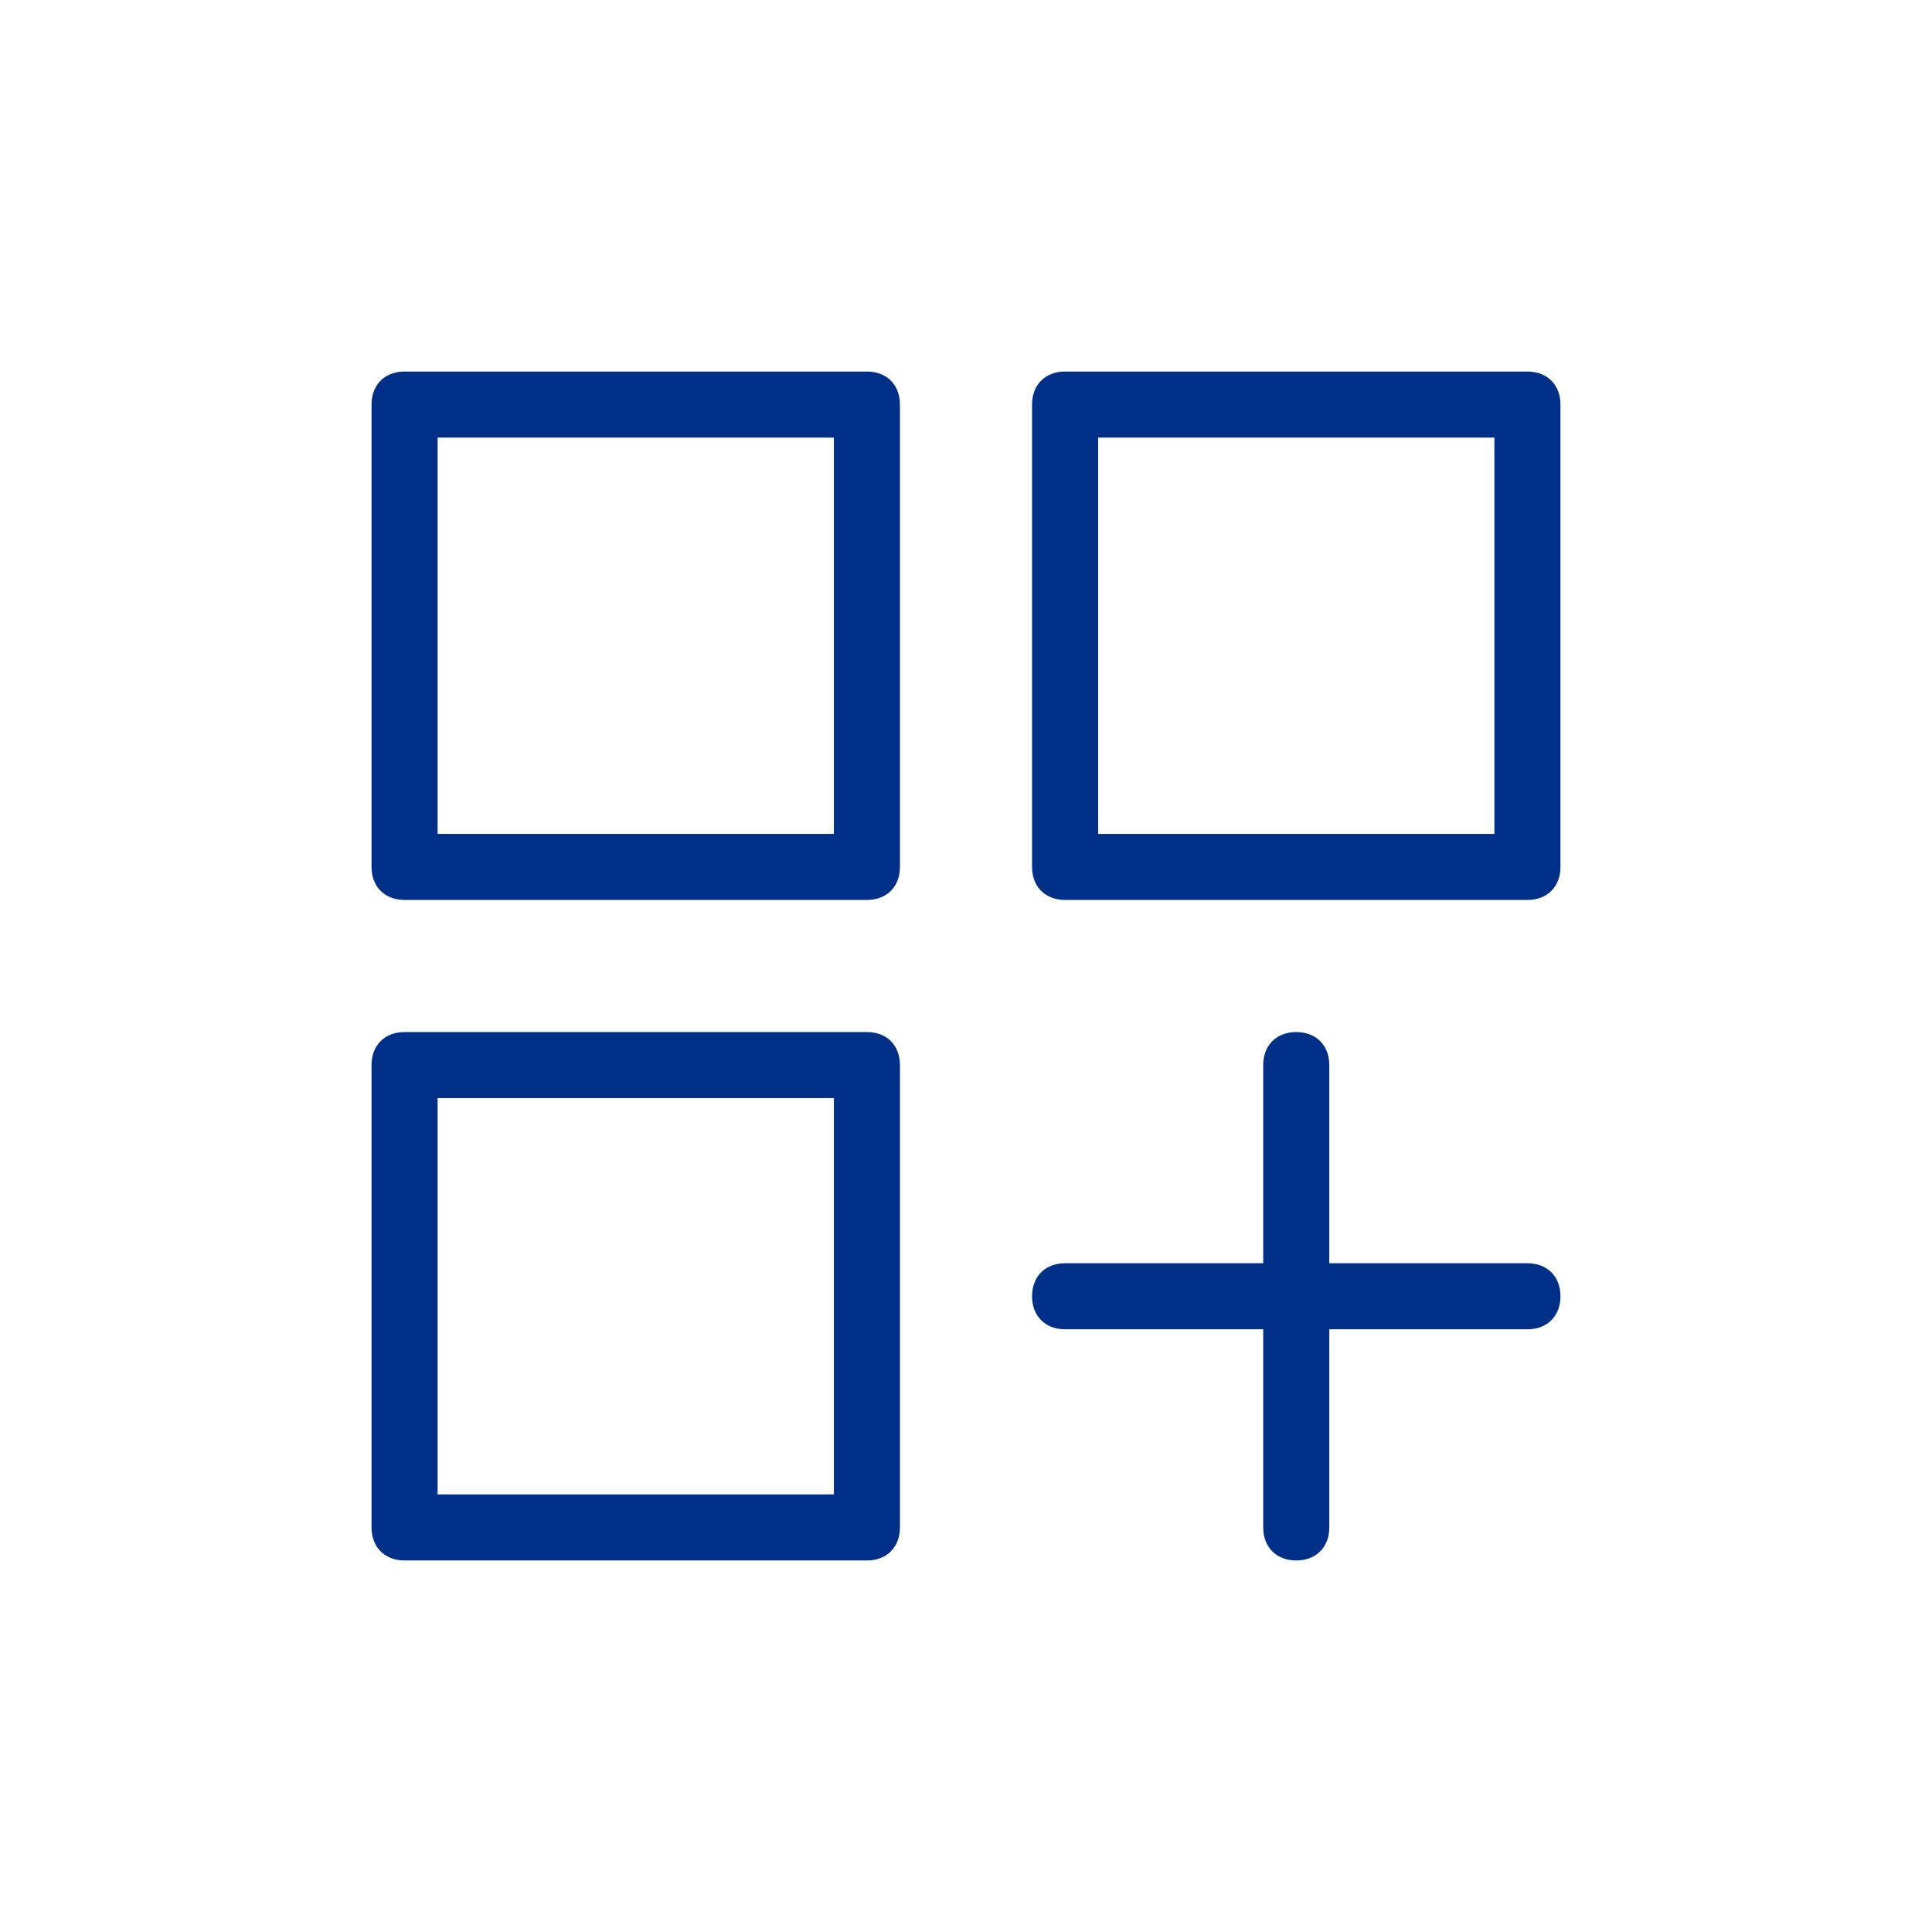 <svg width="52" height="52" viewBox="0 0 52 52" fill="none" xmlns="http://www.w3.org/2000/svg">
<path d="M23.333 27.778H10.889C10.356 27.778 10 28.133 10 28.667V41.111C10 41.644 10.356 42 10.889 42H23.333C23.867 42 24.222 41.644 24.222 41.111V28.667C24.222 28.133 23.867 27.778 23.333 27.778ZM22.444 40.222H11.778V29.556H22.444V40.222ZM23.333 10H10.889C10.356 10 10 10.356 10 10.889V23.333C10 23.867 10.356 24.222 10.889 24.222H23.333C23.867 24.222 24.222 23.867 24.222 23.333V10.889C24.222 10.356 23.867 10 23.333 10ZM22.444 22.444H11.778V11.778H22.444V22.444ZM41.111 10H28.667C28.133 10 27.778 10.356 27.778 10.889V23.333C27.778 23.867 28.133 24.222 28.667 24.222H41.111C41.644 24.222 42 23.867 42 23.333V10.889C42 10.356 41.644 10 41.111 10ZM40.222 22.444H29.556V11.778H40.222V22.444ZM41.111 34H35.778V28.667C35.778 28.133 35.422 27.778 34.889 27.778C34.356 27.778 34 28.133 34 28.667V34H28.667C28.133 34 27.778 34.356 27.778 34.889C27.778 35.422 28.133 35.778 28.667 35.778H34V41.111C34 41.644 34.356 42 34.889 42C35.422 42 35.778 41.644 35.778 41.111V35.778H41.111C41.644 35.778 42 35.422 42 34.889C42 34.356 41.644 34 41.111 34Z" fill="#002F87"/>
</svg>
